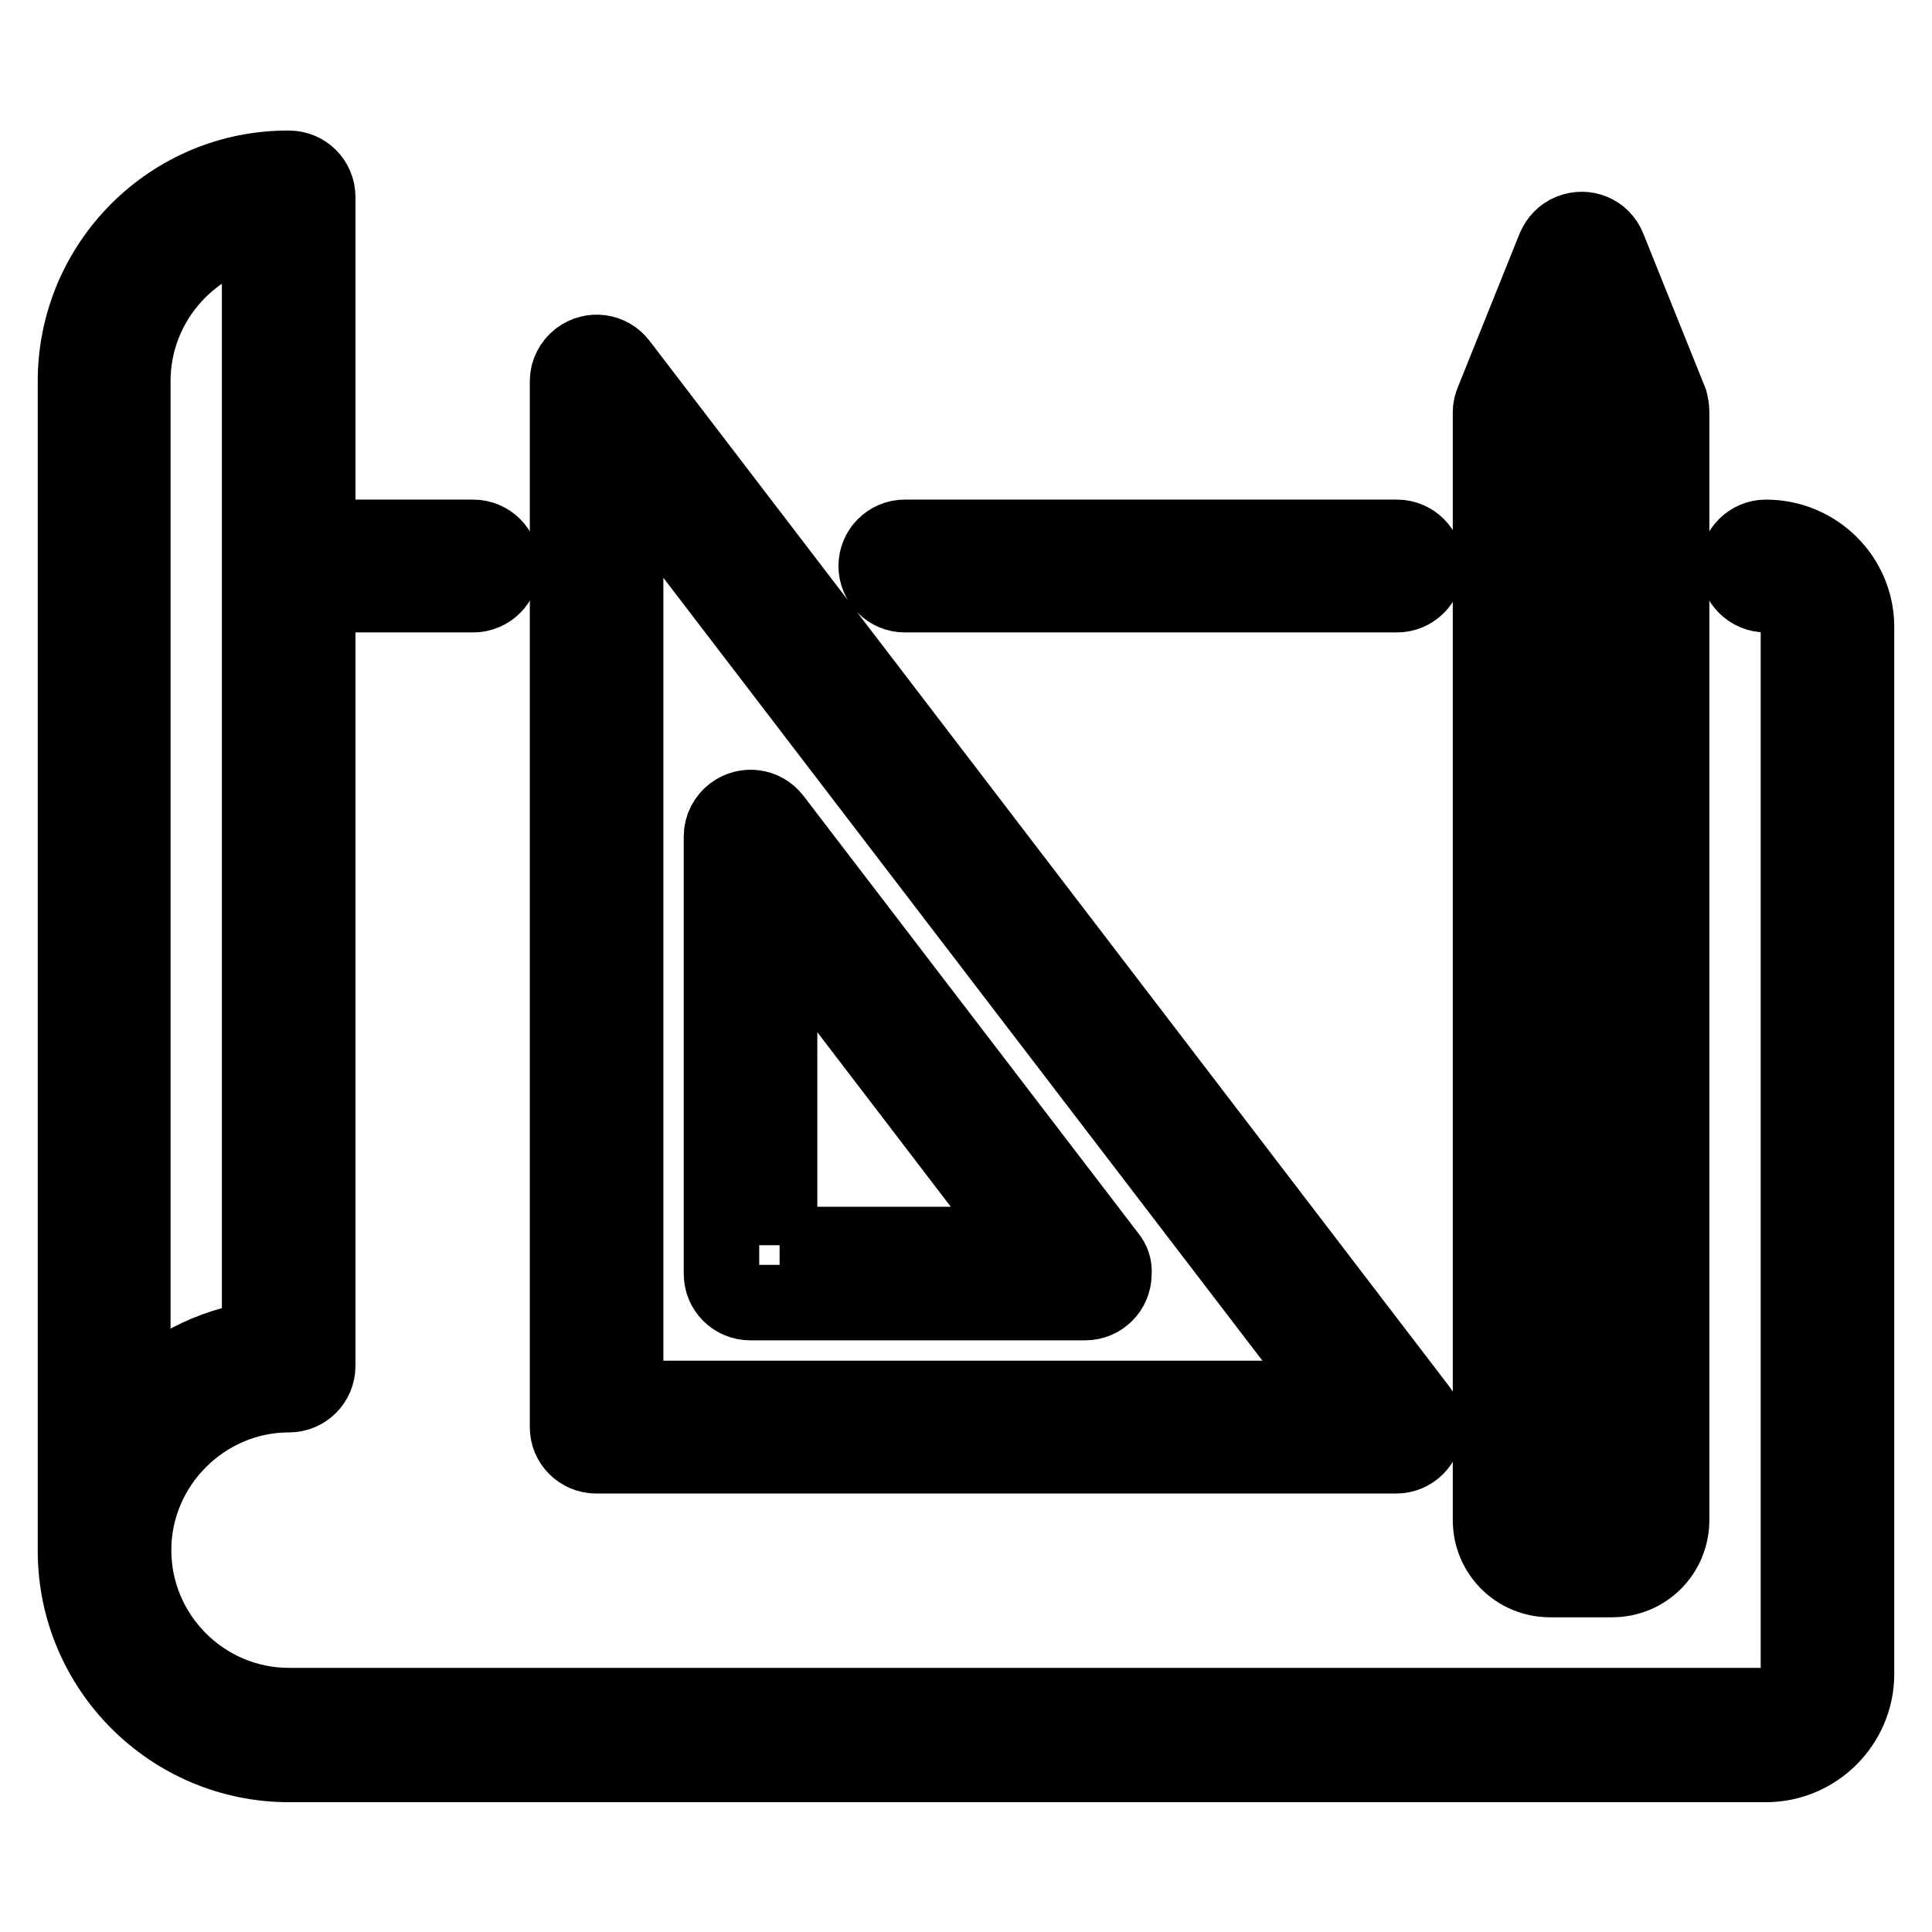 <?xml version="1.0" encoding="utf-8"?>
<!-- Svg Vector Icons : http://www.onlinewebfonts.com/icon -->
<!DOCTYPE svg PUBLIC "-//W3C//DTD SVG 1.1//EN" "http://www.w3.org/Graphics/SVG/1.1/DTD/svg11.dtd">
<svg version="1.1" xmlns="http://www.w3.org/2000/svg" xmlns:xlink="http://www.w3.org/1999/xlink" x="0px" y="0px" viewBox="0 0 256 256" enable-background="new 0 0 256 256" xml:space="preserve">
<g> <path stroke-width="10" fill-opacity="0" stroke="#000000"  d="M234,71.2c-2.1,0-3.8,1.7-3.8,3.8c0,2.1,1.7,3.8,3.8,3.8c2.4,0,4.3,1.9,4.3,4.3v138.6 c0,2.4-1.9,4.3-4.3,4.3H38.3c-11.4,0-20.6-9.3-20.6-20.6s9.3-20.6,20.6-20.6c2.1,0,3.8-1.7,3.8-3.8l0,0V78.8h20.6 c2.1,0,3.8-1.7,3.8-3.8c0-2.1-1.7-3.8-3.8-3.8H42.1V26.1c0-2.1-1.7-3.8-3.8-3.8C22.7,22.2,10,34.9,10,50.5v155 c0,15.6,12.7,28.3,28.3,28.3H234c6.6,0,12-5.4,12-12V83.1C246,76.5,240.6,71.2,234,71.2z M17.6,50.5c0-10.1,7.3-18.5,16.8-20.3 v147.2c-6.6,0.9-12.5,4.1-16.8,8.7V50.5z"/> <path stroke-width="10" fill-opacity="0" stroke="#000000"  d="M185.1,71.2h-65.2c-2.1,0-3.8,1.7-3.8,3.8c0,2.1,1.7,3.8,3.8,3.8h65.2c2.1,0,3.8-1.7,3.8-3.8 C188.9,72.9,187.2,71.2,185.1,71.2z M188.1,186.8L82.1,48.2c-1.3-1.7-3.7-2-5.4-0.7c-0.9,0.7-1.5,1.8-1.5,3v138.6 c0,2.1,1.7,3.8,3.8,3.8l0,0h106c2.1,0,3.8-1.7,3.8-3.8C188.9,188.3,188.6,187.5,188.1,186.8L188.1,186.8z M82.9,185.3V61.8 l94.5,123.5H82.9z"/> <path stroke-width="10" fill-opacity="0" stroke="#000000"  d="M146.9,166.5l-44.4-58c-1.3-1.7-3.7-2-5.4-0.7c-0.9,0.7-1.5,1.8-1.5,3v58c0,2.1,1.7,3.8,3.8,3.8l0,0h44.4 c2.1,0,3.8-1.7,3.8-3.8C147.7,167.9,147.4,167.1,146.9,166.5L146.9,166.5z M103.3,165V122l32.8,42.9H103.3z M221.3,53.2l-8.2-20.4 c-0.8-2-3-2.9-5-2.1c-1,0.4-1.7,1.2-2.1,2.1l-8.2,20.4c-0.2,0.5-0.3,0.9-0.3,1.4v146.8c0,4.4,3.5,7.9,7.9,7.9h8.2 c4.4,0,7.9-3.5,7.9-7.9V54.6C221.5,54.1,221.4,53.6,221.3,53.2L221.3,53.2z M209.6,44.5l4.1,10.4h-8.3L209.6,44.5L209.6,44.5z  M213.9,201.4c0,0.1-0.1,0.3-0.3,0.3h-8.2c-0.1,0-0.3-0.1-0.3-0.3V193h8.7V201.4z M213.9,185.3h-8.7V62.5h8.7V185.3z"/></g>
</svg>